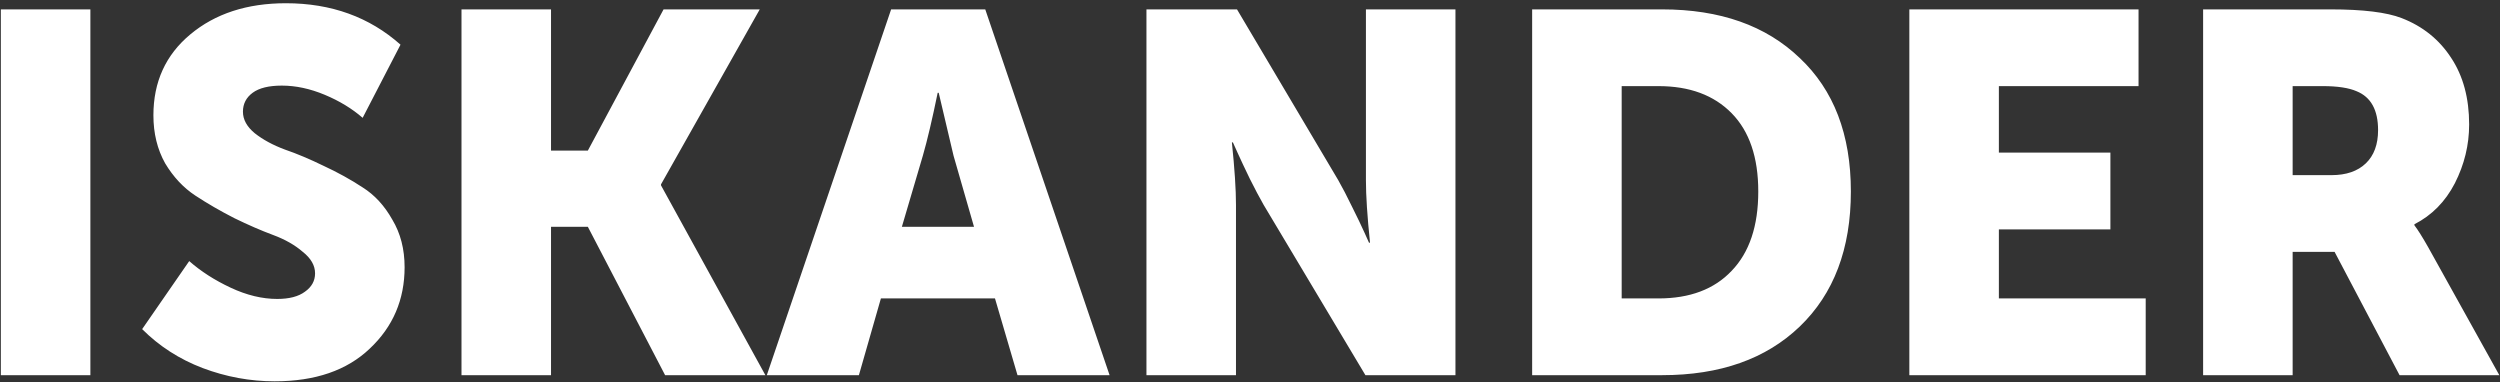 <?xml version="1.0" encoding="UTF-8"?> <svg xmlns="http://www.w3.org/2000/svg" width="733" height="112" viewBox="0 0 733 112" fill="none"><rect x="0" y="0" width="733" height="112" fill="#333333" stroke="none"/><path d="M0.25 110V2.75H26.5V110H0.25ZM41.679 96.5L55.479 76.55C58.879 79.55 62.929 82.15 67.629 84.35C72.329 86.55 76.879 87.65 81.279 87.65C84.779 87.65 87.479 86.95 89.379 85.55C91.379 84.15 92.379 82.35 92.379 80.15C92.379 77.85 91.179 75.75 88.779 73.85C86.479 71.85 83.579 70.2 80.079 68.9C76.579 67.6 72.779 65.95 68.679 63.95C64.579 61.85 60.779 59.65 57.279 57.35C53.779 55.05 50.829 51.9 48.429 47.9C46.129 43.8 44.979 39.1 44.979 33.8C44.979 24 48.579 16.1 55.779 10.1C63.079 4 72.429 0.95 83.829 0.95C97.129 0.95 108.329 5 117.429 13.1L106.329 34.55C103.229 31.85 99.529 29.6 95.229 27.8C90.929 26 86.729 25.1 82.629 25.1C78.829 25.1 75.979 25.8 74.079 27.2C72.179 28.6 71.229 30.45 71.229 32.75C71.229 35.05 72.379 37.15 74.679 39.05C77.079 40.95 80.029 42.55 83.529 43.85C87.029 45.05 90.829 46.65 94.929 48.65C99.029 50.55 102.829 52.65 106.329 54.95C109.829 57.15 112.729 60.3 115.029 64.4C117.429 68.4 118.629 73.05 118.629 78.35C118.629 87.85 115.229 95.8 108.429 102.2C101.729 108.6 92.429 111.8 80.529 111.8C73.329 111.8 66.279 110.5 59.379 107.9C52.579 105.3 46.679 101.5 41.679 96.5ZM135.309 110V2.75H161.559V44.15H172.359L194.559 2.75H222.759L193.809 54.05V54.35L224.409 110H195.009L172.359 66.5H161.559V110H135.309ZM224.829 110L261.279 2.75H288.879L325.329 110H298.329L291.729 87.5H258.279L251.829 110H224.829ZM264.429 66.5H285.579L279.579 45.65L275.229 27.2H274.929C273.329 35 271.879 41.15 270.579 45.65L264.429 66.5ZM336.139 110V2.75H362.689L392.389 52.85C393.589 54.95 394.939 57.55 396.439 60.65C397.939 63.65 399.139 66.15 400.039 68.15L401.389 71.15H401.689C400.889 63.45 400.489 57.35 400.489 52.85V2.75H426.739V110H400.339L370.489 60.05C369.289 57.95 367.939 55.4 366.439 52.4C364.939 49.3 363.739 46.75 362.839 44.75L361.489 41.75H361.189C361.989 49.45 362.389 55.55 362.389 60.05V110H336.139ZM449.225 110V2.75H487.325C504.325 2.75 517.775 7.5 527.675 17C537.675 26.4 542.675 39.45 542.675 56.15C542.675 72.95 537.675 86.15 527.675 95.75C517.775 105.25 504.325 110 487.325 110H449.225ZM475.475 87.5H486.275C495.475 87.5 502.625 84.8 507.725 79.4C512.925 74 515.525 66.25 515.525 56.15C515.525 46.15 512.925 38.5 507.725 33.2C502.525 27.9 495.375 25.25 486.275 25.25H475.475V87.5ZM559.82 110V2.75H627.02V25.25H586.07V44.75H618.77V67.25H586.07V87.5H629.12V110H559.82ZM645.953 110V2.75H683.303C692.803 2.75 699.753 3.6 704.153 5.3C710.353 7.7 715.203 11.6 718.703 17C722.203 22.3 723.953 28.8 723.953 36.5C723.953 42.5 722.553 48.25 719.753 53.75C716.953 59.15 713.003 63.15 707.903 65.75V66.05C708.903 67.35 710.253 69.5 711.953 72.5L732.803 110H703.553L684.503 73.85H672.203V110H645.953ZM672.203 51.35H683.603C687.903 51.35 691.253 50.2 693.653 47.9C696.053 45.6 697.253 42.35 697.253 38.15C697.253 32.25 695.153 28.45 690.953 26.75C688.653 25.75 685.353 25.25 681.053 25.25H672.203V51.35Z" fill="white"></path></svg> 